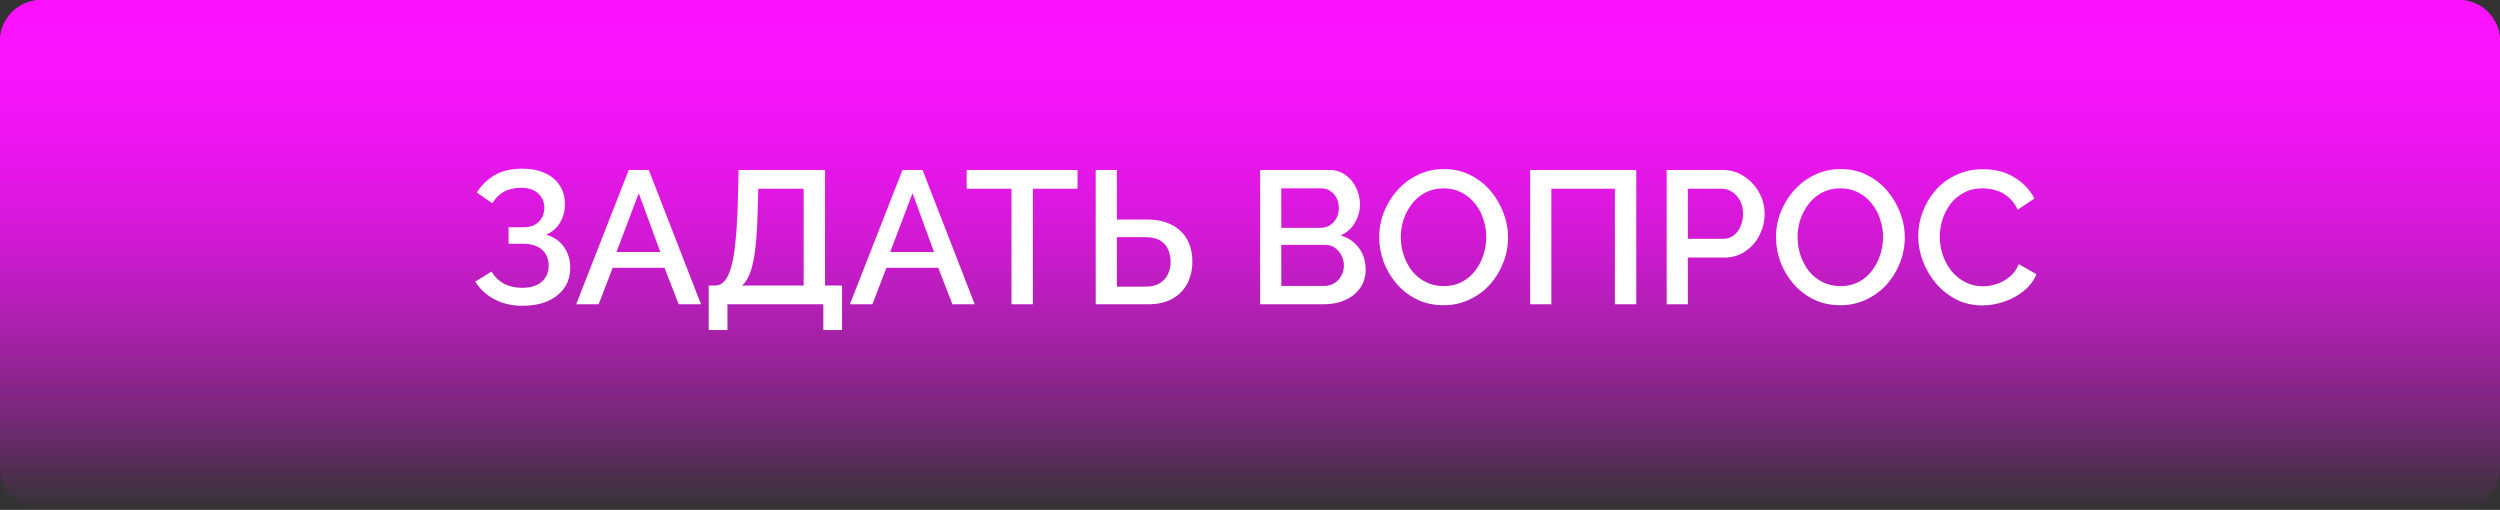 <?xml version="1.0" encoding="UTF-8"?> <svg xmlns="http://www.w3.org/2000/svg" width="304" height="62" viewBox="0 0 304 62" fill="none"><rect x="0" y="0" width="304" height="62" fill="#333333" stroke="none"/> <path d="M0 5C0 2.239 2.239 0 5 0H299C301.761 0 304 2.239 304 5V57C304 59.761 301.761 62 299 62H5C2.239 62 0 59.761 0 57V5Z" fill="url(#paint0_linear_2367_361)"></path> <path d="M0 5C0 2.239 2.239 0 5 0H299C301.761 0 304 2.239 304 5V57C304 59.761 301.761 62 299 62H5C2.239 62 0 59.761 0 57V5Z" fill="url(#paint1_linear_2367_361)"></path> <path d="M63.521 37.184C62.279 37.184 61.152 36.923 60.14 36.402C59.143 35.881 58.361 35.16 57.794 34.24L59.772 33.021C60.14 33.65 60.638 34.14 61.267 34.493C61.911 34.83 62.647 34.999 63.475 34.999C64.517 34.999 65.315 34.754 65.867 34.263C66.434 33.772 66.718 33.121 66.718 32.308C66.718 31.787 66.603 31.327 66.373 30.928C66.143 30.514 65.798 30.2 65.338 29.985C64.878 29.755 64.318 29.64 63.659 29.64H61.842V27.639H63.659C64.195 27.639 64.648 27.539 65.016 27.34C65.399 27.125 65.69 26.842 65.89 26.489C66.089 26.121 66.189 25.707 66.189 25.247C66.189 24.772 66.074 24.358 65.844 24.005C65.629 23.637 65.315 23.353 64.901 23.154C64.487 22.939 63.981 22.832 63.383 22.832C62.555 22.832 61.842 23.001 61.244 23.338C60.661 23.675 60.201 24.135 59.864 24.718L57.978 23.407C58.545 22.518 59.273 21.812 60.163 21.291C61.067 20.77 62.179 20.509 63.498 20.509C64.556 20.509 65.468 20.685 66.235 21.038C67.017 21.375 67.622 21.874 68.052 22.533C68.481 23.177 68.696 23.959 68.696 24.879C68.696 25.646 68.504 26.366 68.121 27.041C67.753 27.7 67.178 28.199 66.396 28.536C67.331 28.797 68.052 29.287 68.558 30.008C69.079 30.729 69.34 31.572 69.34 32.538C69.34 33.519 69.087 34.363 68.581 35.068C68.075 35.758 67.385 36.287 66.511 36.655C65.652 37.008 64.655 37.184 63.521 37.184ZM76.455 20.67H78.893L85.241 37H82.527L80.802 32.561H74.5L72.798 37H70.061L76.455 20.67ZM80.296 30.652L77.674 23.499L74.96 30.652H80.296ZM86.179 40.128V34.723H86.961C87.391 34.723 87.759 34.554 88.065 34.217C88.387 33.88 88.656 33.343 88.87 32.607C89.1 31.871 89.277 30.905 89.399 29.709C89.537 28.498 89.637 27.018 89.698 25.27L89.813 20.67H100.324V34.723H102.394V40.128H100.117V37H88.456V40.128H86.179ZM90.227 34.723H97.725V22.947H92.205L92.136 25.615C92.09 27.378 91.998 28.873 91.86 30.1C91.722 31.311 91.523 32.293 91.262 33.044C91.002 33.795 90.657 34.355 90.227 34.723ZM109.742 20.67H112.18L118.528 37H115.814L114.089 32.561H107.787L106.085 37H103.348L109.742 20.67ZM113.583 30.652L110.961 23.499L108.247 30.652H113.583ZM131.026 22.947H125.598V37H122.999V22.947H117.548V20.67H131.026V22.947ZM133.238 37V20.67H135.814V26.696H139.471C140.667 26.696 141.672 26.911 142.484 27.34C143.297 27.754 143.918 28.344 144.347 29.111C144.777 29.878 144.991 30.782 144.991 31.825C144.991 32.806 144.784 33.696 144.37 34.493C143.956 35.275 143.351 35.888 142.553 36.333C141.756 36.778 140.782 37 139.632 37H133.238ZM135.814 34.861H139.264C139.985 34.861 140.568 34.723 141.012 34.447C141.472 34.171 141.81 33.803 142.024 33.343C142.239 32.868 142.346 32.362 142.346 31.825C142.346 31.304 142.247 30.813 142.047 30.353C141.863 29.893 141.541 29.525 141.081 29.249C140.621 28.973 140.008 28.835 139.241 28.835H135.814V34.861ZM166.062 32.791C166.062 33.665 165.832 34.416 165.372 35.045C164.928 35.674 164.322 36.157 163.555 36.494C162.789 36.831 161.945 37 161.025 37H153.228V20.67H161.646C162.413 20.67 163.072 20.877 163.624 21.291C164.192 21.69 164.621 22.211 164.912 22.855C165.219 23.484 165.372 24.143 165.372 24.833C165.372 25.63 165.165 26.382 164.751 27.087C164.353 27.777 163.778 28.291 163.026 28.628C163.962 28.904 164.698 29.41 165.234 30.146C165.786 30.867 166.062 31.748 166.062 32.791ZM163.417 32.308C163.417 31.848 163.318 31.434 163.118 31.066C162.934 30.683 162.674 30.376 162.336 30.146C162.014 29.901 161.631 29.778 161.186 29.778H155.804V34.769H161.025C161.485 34.769 161.892 34.662 162.244 34.447C162.612 34.217 162.896 33.918 163.095 33.55C163.31 33.167 163.417 32.753 163.417 32.308ZM155.804 22.901V27.708H160.542C160.972 27.708 161.355 27.608 161.692 27.409C162.03 27.194 162.298 26.911 162.497 26.558C162.697 26.19 162.796 25.776 162.796 25.316C162.796 24.841 162.704 24.427 162.52 24.074C162.336 23.706 162.083 23.422 161.761 23.223C161.455 23.008 161.094 22.901 160.68 22.901H155.804ZM175.534 37.115C174.353 37.115 173.287 36.885 172.337 36.425C171.386 35.965 170.566 35.344 169.876 34.562C169.186 33.765 168.649 32.875 168.266 31.894C167.898 30.897 167.714 29.878 167.714 28.835C167.714 27.746 167.913 26.711 168.312 25.73C168.71 24.733 169.262 23.852 169.968 23.085C170.673 22.303 171.501 21.69 172.452 21.245C173.418 20.785 174.46 20.555 175.58 20.555C176.745 20.555 177.803 20.793 178.754 21.268C179.72 21.743 180.54 22.38 181.215 23.177C181.905 23.974 182.434 24.864 182.802 25.845C183.185 26.826 183.377 27.831 183.377 28.858C183.377 29.947 183.177 30.989 182.779 31.986C182.395 32.967 181.851 33.849 181.146 34.631C180.44 35.398 179.605 36.003 178.639 36.448C177.688 36.893 176.653 37.115 175.534 37.115ZM170.336 28.835C170.336 29.602 170.458 30.345 170.704 31.066C170.949 31.787 171.294 32.431 171.739 32.998C172.199 33.55 172.751 33.987 173.395 34.309C174.039 34.631 174.759 34.792 175.557 34.792C176.385 34.792 177.121 34.623 177.765 34.286C178.409 33.949 178.945 33.496 179.375 32.929C179.819 32.346 180.157 31.702 180.387 30.997C180.617 30.276 180.732 29.556 180.732 28.835C180.732 28.068 180.609 27.332 180.364 26.627C180.134 25.906 179.789 25.27 179.329 24.718C178.869 24.151 178.317 23.706 177.673 23.384C177.044 23.062 176.339 22.901 175.557 22.901C174.729 22.901 173.993 23.07 173.349 23.407C172.705 23.744 172.16 24.197 171.716 24.764C171.271 25.331 170.926 25.968 170.681 26.673C170.451 27.378 170.336 28.099 170.336 28.835ZM186.067 37V20.67H198.97V37H196.371V22.947H188.643V37H186.067ZM202.665 37V20.67H209.519C210.255 20.67 210.929 20.823 211.543 21.13C212.156 21.437 212.693 21.843 213.153 22.349C213.613 22.855 213.965 23.422 214.211 24.051C214.456 24.68 214.579 25.324 214.579 25.983C214.579 26.888 214.372 27.754 213.958 28.582C213.559 29.395 212.984 30.054 212.233 30.56C211.497 31.066 210.638 31.319 209.657 31.319H205.241V37H202.665ZM205.241 29.042H209.496C209.986 29.042 210.416 28.912 210.784 28.651C211.152 28.375 211.435 28.007 211.635 27.547C211.849 27.087 211.957 26.566 211.957 25.983C211.957 25.385 211.834 24.856 211.589 24.396C211.343 23.936 211.021 23.583 210.623 23.338C210.239 23.077 209.818 22.947 209.358 22.947H205.241V29.042ZM223.78 37.115C222.599 37.115 221.533 36.885 220.583 36.425C219.632 35.965 218.812 35.344 218.122 34.562C217.432 33.765 216.895 32.875 216.512 31.894C216.144 30.897 215.96 29.878 215.96 28.835C215.96 27.746 216.159 26.711 216.558 25.73C216.956 24.733 217.508 23.852 218.214 23.085C218.919 22.303 219.747 21.69 220.698 21.245C221.664 20.785 222.706 20.555 223.826 20.555C224.991 20.555 226.049 20.793 227 21.268C227.966 21.743 228.786 22.38 229.461 23.177C230.151 23.974 230.68 24.864 231.048 25.845C231.431 26.826 231.623 27.831 231.623 28.858C231.623 29.947 231.423 30.989 231.025 31.986C230.641 32.967 230.097 33.849 229.392 34.631C228.686 35.398 227.851 36.003 226.885 36.448C225.934 36.893 224.899 37.115 223.78 37.115ZM218.582 28.835C218.582 29.602 218.704 30.345 218.95 31.066C219.195 31.787 219.54 32.431 219.985 32.998C220.445 33.55 220.997 33.987 221.641 34.309C222.285 34.631 223.005 34.792 223.803 34.792C224.631 34.792 225.367 34.623 226.011 34.286C226.655 33.949 227.191 33.496 227.621 32.929C228.065 32.346 228.403 31.702 228.633 30.997C228.863 30.276 228.978 29.556 228.978 28.835C228.978 28.068 228.855 27.332 228.61 26.627C228.38 25.906 228.035 25.27 227.575 24.718C227.115 24.151 226.563 23.706 225.919 23.384C225.29 23.062 224.585 22.901 223.803 22.901C222.975 22.901 222.239 23.07 221.595 23.407C220.951 23.744 220.406 24.197 219.962 24.764C219.517 25.331 219.172 25.968 218.927 26.673C218.697 27.378 218.582 28.099 218.582 28.835ZM233.255 28.72C233.255 27.723 233.431 26.75 233.784 25.799C234.136 24.833 234.65 23.959 235.325 23.177C236.015 22.38 236.85 21.751 237.832 21.291C238.813 20.816 239.925 20.578 241.167 20.578C242.639 20.578 243.911 20.915 244.985 21.59C246.058 22.249 246.855 23.1 247.377 24.143L245.353 25.5C245.046 24.841 244.655 24.319 244.18 23.936C243.72 23.553 243.214 23.284 242.662 23.131C242.125 22.978 241.596 22.901 241.075 22.901C240.216 22.901 239.465 23.077 238.821 23.43C238.177 23.767 237.632 24.22 237.188 24.787C236.758 25.354 236.429 25.991 236.199 26.696C235.984 27.401 235.877 28.107 235.877 28.812C235.877 29.594 236.007 30.353 236.268 31.089C236.528 31.81 236.889 32.454 237.349 33.021C237.824 33.573 238.384 34.01 239.028 34.332C239.672 34.654 240.377 34.815 241.144 34.815C241.665 34.815 242.209 34.723 242.777 34.539C243.344 34.355 243.865 34.071 244.341 33.688C244.831 33.289 245.215 32.768 245.491 32.124L247.63 33.343C247.292 34.156 246.763 34.846 246.043 35.413C245.337 35.98 244.54 36.41 243.651 36.701C242.777 36.992 241.91 37.138 241.052 37.138C239.902 37.138 238.851 36.9 237.901 36.425C236.95 35.934 236.13 35.29 235.44 34.493C234.75 33.68 234.213 32.776 233.83 31.779C233.446 30.767 233.255 29.747 233.255 28.72Z" fill="white"></path> <defs> <linearGradient id="paint0_linear_2367_361" x1="152" y1="0" x2="152" y2="62" gradientUnits="userSpaceOnUse"> <stop stop-color="#FB13FF"></stop> <stop offset="1" stop-color="#FB13FF" stop-opacity="0"></stop> </linearGradient> <linearGradient id="paint1_linear_2367_361" x1="152" y1="0" x2="152" y2="62" gradientUnits="userSpaceOnUse"> <stop stop-color="#FB13FF"></stop> <stop offset="1" stop-color="#FB13FF" stop-opacity="0"></stop> </linearGradient> </defs> </svg> 